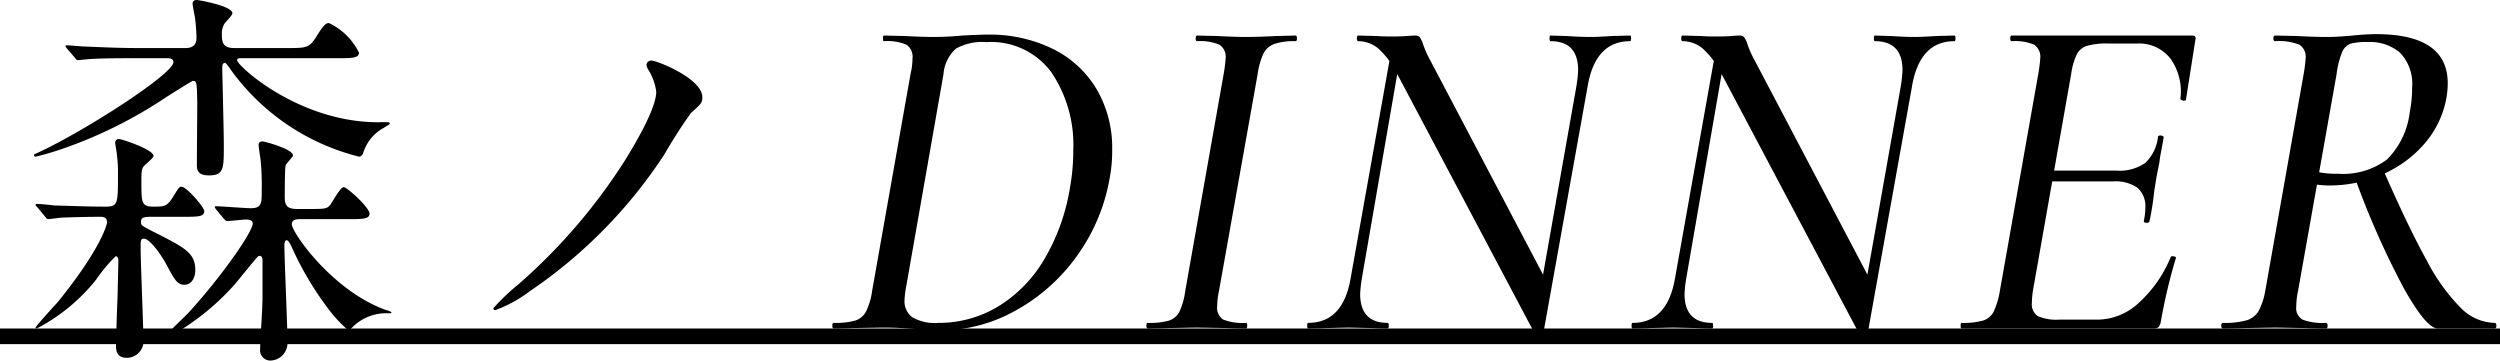 <svg xmlns="http://www.w3.org/2000/svg" width="160" height="23.075" viewBox="0 0 160 23.075">
  <g id="グループ_1219" data-name="グループ 1219" transform="translate(-5341 -5647.475)">
    <path id="パス_2266" data-name="パス 2266" d="M9.7-17.3c.1,0,.4,0,.4.25,0,.75-5.575,4.35-8.625,5.775-.275.125-.3.125-.3.175a.092.092,0,0,0,.1.1c.05,0,.725-.175,1.425-.4a28.79,28.79,0,0,0,6.925-3.4c.2-.125,1.65-1.05,1.725-1.05.25,0,.25.15.275,1.4,0,.55-.025,3.3-.025,3.925,0,.325,0,.725.775.725.95,0,.95-.425.95-1.925,0-.775-.1-4.725-.1-4.875,0-.2,0-.4.175-.4.075,0,.325.375.45.55A14.425,14.425,0,0,0,21.975-11c.15,0,.225-.125.275-.25a2.73,2.73,0,0,1,1.325-1.6c.025-.025.375-.225.375-.25a.108.108,0,0,0-.1-.1,5.213,5.213,0,0,0-.625,0c-5.125,0-9.05-3.625-9.05-3.975,0-.125.125-.125.275-.125h6.2c.825,0,1.325,0,1.325-.35a4.058,4.058,0,0,0-1.925-1.9c-.15,0-.3.05-.775.825s-.675.775-1.875.775H13.975c-.725,0-.775-.4-.775-.875a1.214,1.214,0,0,1,.175-.7c.075-.1.5-.525.5-.65,0-.475-2.175-.85-2.275-.85-.2,0-.275.1-.275.225s.125.75.15.875a12.48,12.48,0,0,1,.1,1.25c0,.25,0,.725-.7.725H7.8c-1.175,0-2.2-.05-3.425-.1-.15,0-.925-.075-1.1-.075-.05,0-.075,0-.075.05,0,.025,0,.05.1.175l.475.55c.1.125.125.175.225.175.075,0,.45-.05.525-.05C5-17.275,5.8-17.3,7.7-17.3ZM1.875-7.175C1.95-7.075,2-7,2.1-7c.075,0,.8-.1.9-.1.725-.025,1.7-.05,2.4-.05.175,0,.45,0,.45.35,0,.15-.4,1.7-3.125,5.075-.175.2-1.45,1.575-1.45,1.675,0,.025.025.05.075.05a11.855,11.855,0,0,0,3.8-3.125,10.394,10.394,0,0,1,1.25-1.5c.175,0,.175.225.175.3,0,.325-.05,1.95-.05,2.3-.025.45-.1,2.65-.1,3.15,0,.35.1.75.675.75A1.077,1.077,0,0,0,8.175.625C8.175-.2,8-4.25,8-5.175c0-.45,0-.575.225-.575.325,0,1.05.925,1.475,1.75.475.875.65,1.2,1.1,1.2.475,0,.7-.475.7-.95,0-1.1-.725-1.45-2.55-2.375-.925-.475-.925-.475-.925-.7,0-.3.2-.325.725-.325h2c.875,0,1.325,0,1.325-.35,0-.275-1.15-1.575-1.45-1.575-.15,0-.2.075-.55.65-.375.6-.55.625-1.2.625C8.05-7.8,8.05-8,8.05-9.45c0-.475,0-.725.125-.9.075-.125.65-.55.65-.7,0-.4-2.025-1.075-2.2-1.075a.224.224,0,0,0-.25.25c0,.1.1.6.1.7A8.713,8.713,0,0,1,6.55-9.9c0,2,0,2.1-.875,2.1-1,0-2.175-.05-3.2-.075-.15-.025-.925-.1-1.1-.1-.05,0-.1.025-.1.075,0,.025.025.05.125.15ZM21.3-7c.875,0,1.35,0,1.35-.35,0-.4-1.45-1.7-1.65-1.7-.225,0-.75,1-.875,1.15-.225.25-.35.25-1.425.25h-.675c-.675,0-.8-.25-.8-.75,0-.35,0-1.75.05-2.025.025-.125.475-.55.475-.65,0-.425-1.85-.9-1.95-.9-.225,0-.25.15-.25.225,0,.1.1.775.125.925A16.968,16.968,0,0,1,15.75-8.8c0,.775,0,1.1-.7,1.1-.35,0-1.9-.125-2.225-.125-.025,0-.075,0-.075.05s0,.05.1.175l.475.575c.1.1.15.15.225.15.125,0,1.025-.1,1.2-.1.15,0,.425.025.425.25,0,.55-2.025,3.425-4.05,5.65-.175.2-1.7,1.65-1.7,1.7S9.425.7,9.5.7A15.732,15.732,0,0,0,14-2.8c.425-.5,1.05-1.3,1.475-1.775a.216.216,0,0,1,.15-.075c.175,0,.175.25.175.325v2.35c0,.75-.15,2.725-.15,3.275a.654.654,0,0,0,.65.75A1.121,1.121,0,0,0,17.4.9c0-1-.2-5.375-.2-6.25,0-.125.025-.3.15-.3.1,0,.225.225.325.45a20.435,20.435,0,0,0,2.4,4.025A8.98,8.98,0,0,0,21.3.125c.05,0,.075-.025.275-.225A3.039,3.039,0,0,1,23.85-.975c.175,0,.2,0,.2-.05s-.275-.15-.325-.15c-3.45-1.225-6.05-4.975-6.05-5.5C17.675-7,18.05-7,18.2-7ZM41-15.15c0,1.05-1.325,3.3-2.025,4.425a36.535,36.535,0,0,1-6.8,7.9,13.715,13.715,0,0,0-1.6,1.525.117.117,0,0,0,.125.125A8.632,8.632,0,0,0,32.925-2.4a31.123,31.123,0,0,0,8.6-8.75,31.416,31.416,0,0,1,1.7-2.65c.65-.575.725-.65.725-1,0-1.2-2.9-2.35-3.275-2.35a.3.3,0,0,0-.3.275.737.737,0,0,0,.125.325A3.489,3.489,0,0,1,41-15.15ZM59.23.12q-.72,0-1.68-.09-.36-.03-.885-.06T55.48-.06l-1.86.03Q53.17,0,52.36,0q-.09,0-.09-.18t.09-.18a4.688,4.688,0,0,0,1.38-.15,1.2,1.2,0,0,0,.69-.585,4.388,4.388,0,0,0,.39-1.335l2.46-13.89a4.2,4.2,0,0,0,.12-.96.933.933,0,0,0-.39-.885,3.174,3.174,0,0,0-1.44-.225q-.06,0-.06-.18t.06-.18l1.32.03q1.14.06,1.86.06.9,0,1.83-.09,1.14-.06,1.59-.06a9.19,9.19,0,0,1,4.245.93,6.675,6.675,0,0,1,2.79,2.6,7.428,7.428,0,0,1,.975,3.825,9.133,9.133,0,0,1-.15,1.77,12.008,12.008,0,0,1-2.16,5.115A11.819,11.819,0,0,1,63.925-1.11,9.83,9.83,0,0,1,59.23.12Zm-.18-.48a7.343,7.343,0,0,0,3.78-1.02,8.655,8.655,0,0,0,2.955-2.97A13.038,13.038,0,0,0,67.48-9.03a13.233,13.233,0,0,0,.21-2.4,8.285,8.285,0,0,0-1.4-4.965A4.79,4.79,0,0,0,62.14-18.33a3.473,3.473,0,0,0-1.965.42,2.465,2.465,0,0,0-.795,1.65L57.01-2.76a6.079,6.079,0,0,0-.12.93,1.281,1.281,0,0,0,.495,1.11A2.913,2.913,0,0,0,59.05-.36ZM72.46,0q-.09,0-.09-.18t.09-.18a4.528,4.528,0,0,0,1.365-.15,1.156,1.156,0,0,0,.66-.57,4.6,4.6,0,0,0,.375-1.35l2.46-13.89a9.445,9.445,0,0,0,.12-.96.921.921,0,0,0-.4-.885,3.185,3.185,0,0,0-1.425-.225q-.09,0-.09-.18t.09-.18l1.29.03q1.14.06,1.8.06.84,0,1.98-.06l1.23-.03q.09,0,.09.18t-.09.18a3.97,3.97,0,0,0-1.365.18,1.264,1.264,0,0,0-.69.615,4.767,4.767,0,0,0-.375,1.335L77.02-2.43a4.9,4.9,0,0,0-.12.99.9.9,0,0,0,.39.87,3.477,3.477,0,0,0,1.47.21q.06,0,.06.18T78.76,0q-.78,0-1.26-.03L75.58-.06l-1.8.03Q73.3,0,72.46,0ZM88.42-16.29a5.333,5.333,0,0,0-1.215-1.635,2.006,2.006,0,0,0-1.275-.465q-.09,0-.09-.18t.09-.18l1.17.03q.36.03.99.03.57,0,.945-.03t.555-.03a.336.336,0,0,1,.27.1,1.575,1.575,0,0,1,.21.435,6.191,6.191,0,0,0,.45,1.02L97.99-3,97.78.27q0,.06-.09.105a.464.464,0,0,1-.21.045q-.24,0-.27-.12ZM82.72,0q-.06,0-.06-.18t.06-.18q2.25,0,2.73-2.91l2.64-14.79.63.06L86.17-3.27a8.564,8.564,0,0,0-.12,1.05q0,1.86,1.77,1.86.06,0,.06.18T87.82,0q-.66,0-1.05-.03L85.3-.06l-1.41.03Q83.5,0,82.72,0ZM97.33-1.05l2.55-14.4a8.467,8.467,0,0,0,.12-1.08q0-1.86-1.77-1.86-.06,0-.06-.18t.06-.18l1.02.03q.9.06,1.53.06.48,0,1.38-.06l1.17-.03q.06,0,.06.18t-.06.18q-2.25,0-2.73,2.94L97.78.27Zm11.85-15.24a5.333,5.333,0,0,0-1.215-1.635,2.006,2.006,0,0,0-1.275-.465q-.09,0-.09-.18t.09-.18l1.17.03q.36.03.99.03.57,0,.945-.03t.555-.03a.336.336,0,0,1,.27.1,1.575,1.575,0,0,1,.21.435,6.191,6.191,0,0,0,.45,1.02L118.75-3,118.54.27q0,.06-.09.105a.464.464,0,0,1-.21.045q-.24,0-.27-.12ZM103.48,0q-.06,0-.06-.18t.06-.18q2.25,0,2.73-2.91l2.64-14.79.63.06L106.93-3.27a8.564,8.564,0,0,0-.12,1.05q0,1.86,1.77,1.86.06,0,.06.18t-.06.18q-.66,0-1.05-.03l-1.47-.03-1.41.03Q104.26,0,103.48,0Zm14.61-1.05,2.55-14.4a8.467,8.467,0,0,0,.12-1.08q0-1.86-1.77-1.86-.06,0-.06-.18t.06-.18l1.02.03q.9.06,1.53.06.48,0,1.38-.06l1.17-.03q.06,0,.06.18t-.06.18q-2.25,0-2.73,2.94L118.54.27ZM124.54,0q-.06,0-.06-.18t.06-.18a4.688,4.688,0,0,0,1.38-.15,1.154,1.154,0,0,0,.675-.57,5.113,5.113,0,0,0,.4-1.35l2.46-13.89a9.446,9.446,0,0,0,.12-.96.933.933,0,0,0-.39-.885,3.174,3.174,0,0,0-1.44-.225q-.09,0-.09-.18t.09-.18h11.58q.24,0,.18.27l-.6,3.81q0,.09-.15.09a.269.269,0,0,1-.135-.045q-.075-.045-.075-.075a3.624,3.624,0,0,0-.63-2.565,2.529,2.529,0,0,0-2.13-.975h-1.86a4.528,4.528,0,0,0-1.365.15,1.118,1.118,0,0,0-.645.54,4.424,4.424,0,0,0-.36,1.26L129.13-2.55a5.656,5.656,0,0,0-.09.9.914.914,0,0,0,.375.855,2.979,2.979,0,0,0,1.4.225h2.49a3.9,3.9,0,0,0,2.6-1.095A8.032,8.032,0,0,0,137.92-4.56q.03-.09.2-.06t.135.12a34.786,34.786,0,0,0-.96,4.05.767.767,0,0,1-.15.36.465.465,0,0,1-.33.09Zm12.03-6.87q-.03.12-.21.105t-.15-.135a4.17,4.17,0,0,0,.09-.81,1.567,1.567,0,0,0-.51-1.305,2.487,2.487,0,0,0-1.56-.4h-4.86l.12-.69h4.95a2.892,2.892,0,0,0,1.86-.495,2.7,2.7,0,0,0,.81-1.665q0-.09.18-.09a.269.269,0,0,1,.135.045q.075.045.045.1-.09.54-.165.915t-.1.645l-.18.9-.15.93A18.549,18.549,0,0,1,136.57-6.87ZM141.28,0q-.12,0-.12-.18t.12-.18a5.166,5.166,0,0,0,1.5-.165,1.341,1.341,0,0,0,.765-.585,4.284,4.284,0,0,0,.435-1.32l2.46-13.89a9.444,9.444,0,0,0,.12-.96.921.921,0,0,0-.4-.885,3.571,3.571,0,0,0-1.545-.225q-.12,0-.12-.18t.12-.18l1.38.03q1.14.06,1.86.06.51,0,.945-.03t.765-.06a14.872,14.872,0,0,1,1.5-.09q4.59,0,4.59,3.15a5.536,5.536,0,0,1-.09.96,6.071,6.071,0,0,1-1.395,2.895,7.428,7.428,0,0,1-2.715,1.98,8.407,8.407,0,0,1-3.39.7,6.217,6.217,0,0,1-1.02-.09l.12-.81a5.714,5.714,0,0,0,1.47.15,4.692,4.692,0,0,0,3.135-.915,5.1,5.1,0,0,0,1.455-3.045,7.492,7.492,0,0,0,.15-1.53,2.9,2.9,0,0,0-.765-2.25,2.953,2.953,0,0,0-2.055-.69,4.11,4.11,0,0,0-1.1.1.942.942,0,0,0-.555.54,5.413,5.413,0,0,0-.36,1.425L146.08-2.43a5.007,5.007,0,0,0-.12,1.02.855.855,0,0,0,.4.84,3.591,3.591,0,0,0,1.485.21q.12,0,.12.18t-.09.18q-.9,0-1.38-.03l-1.89-.03-1.92.03Q142.18,0,141.28,0Zm13.74,0q-.72,0-2.145-2.52a53.308,53.308,0,0,1-3.165-7.14l1.77-.6q1.65,3.78,2.835,5.91a12.351,12.351,0,0,0,2.205,3.06,3.141,3.141,0,0,0,2.13.93q.12,0,.12.18t-.12.18Z" transform="translate(5342 5668.5)"/>
    <path id="パス_2248" data-name="パス 2248" d="M0,0H160" transform="translate(5341 5669)" fill="none" stroke="#000" stroke-width="1"/>
  </g>
</svg>
